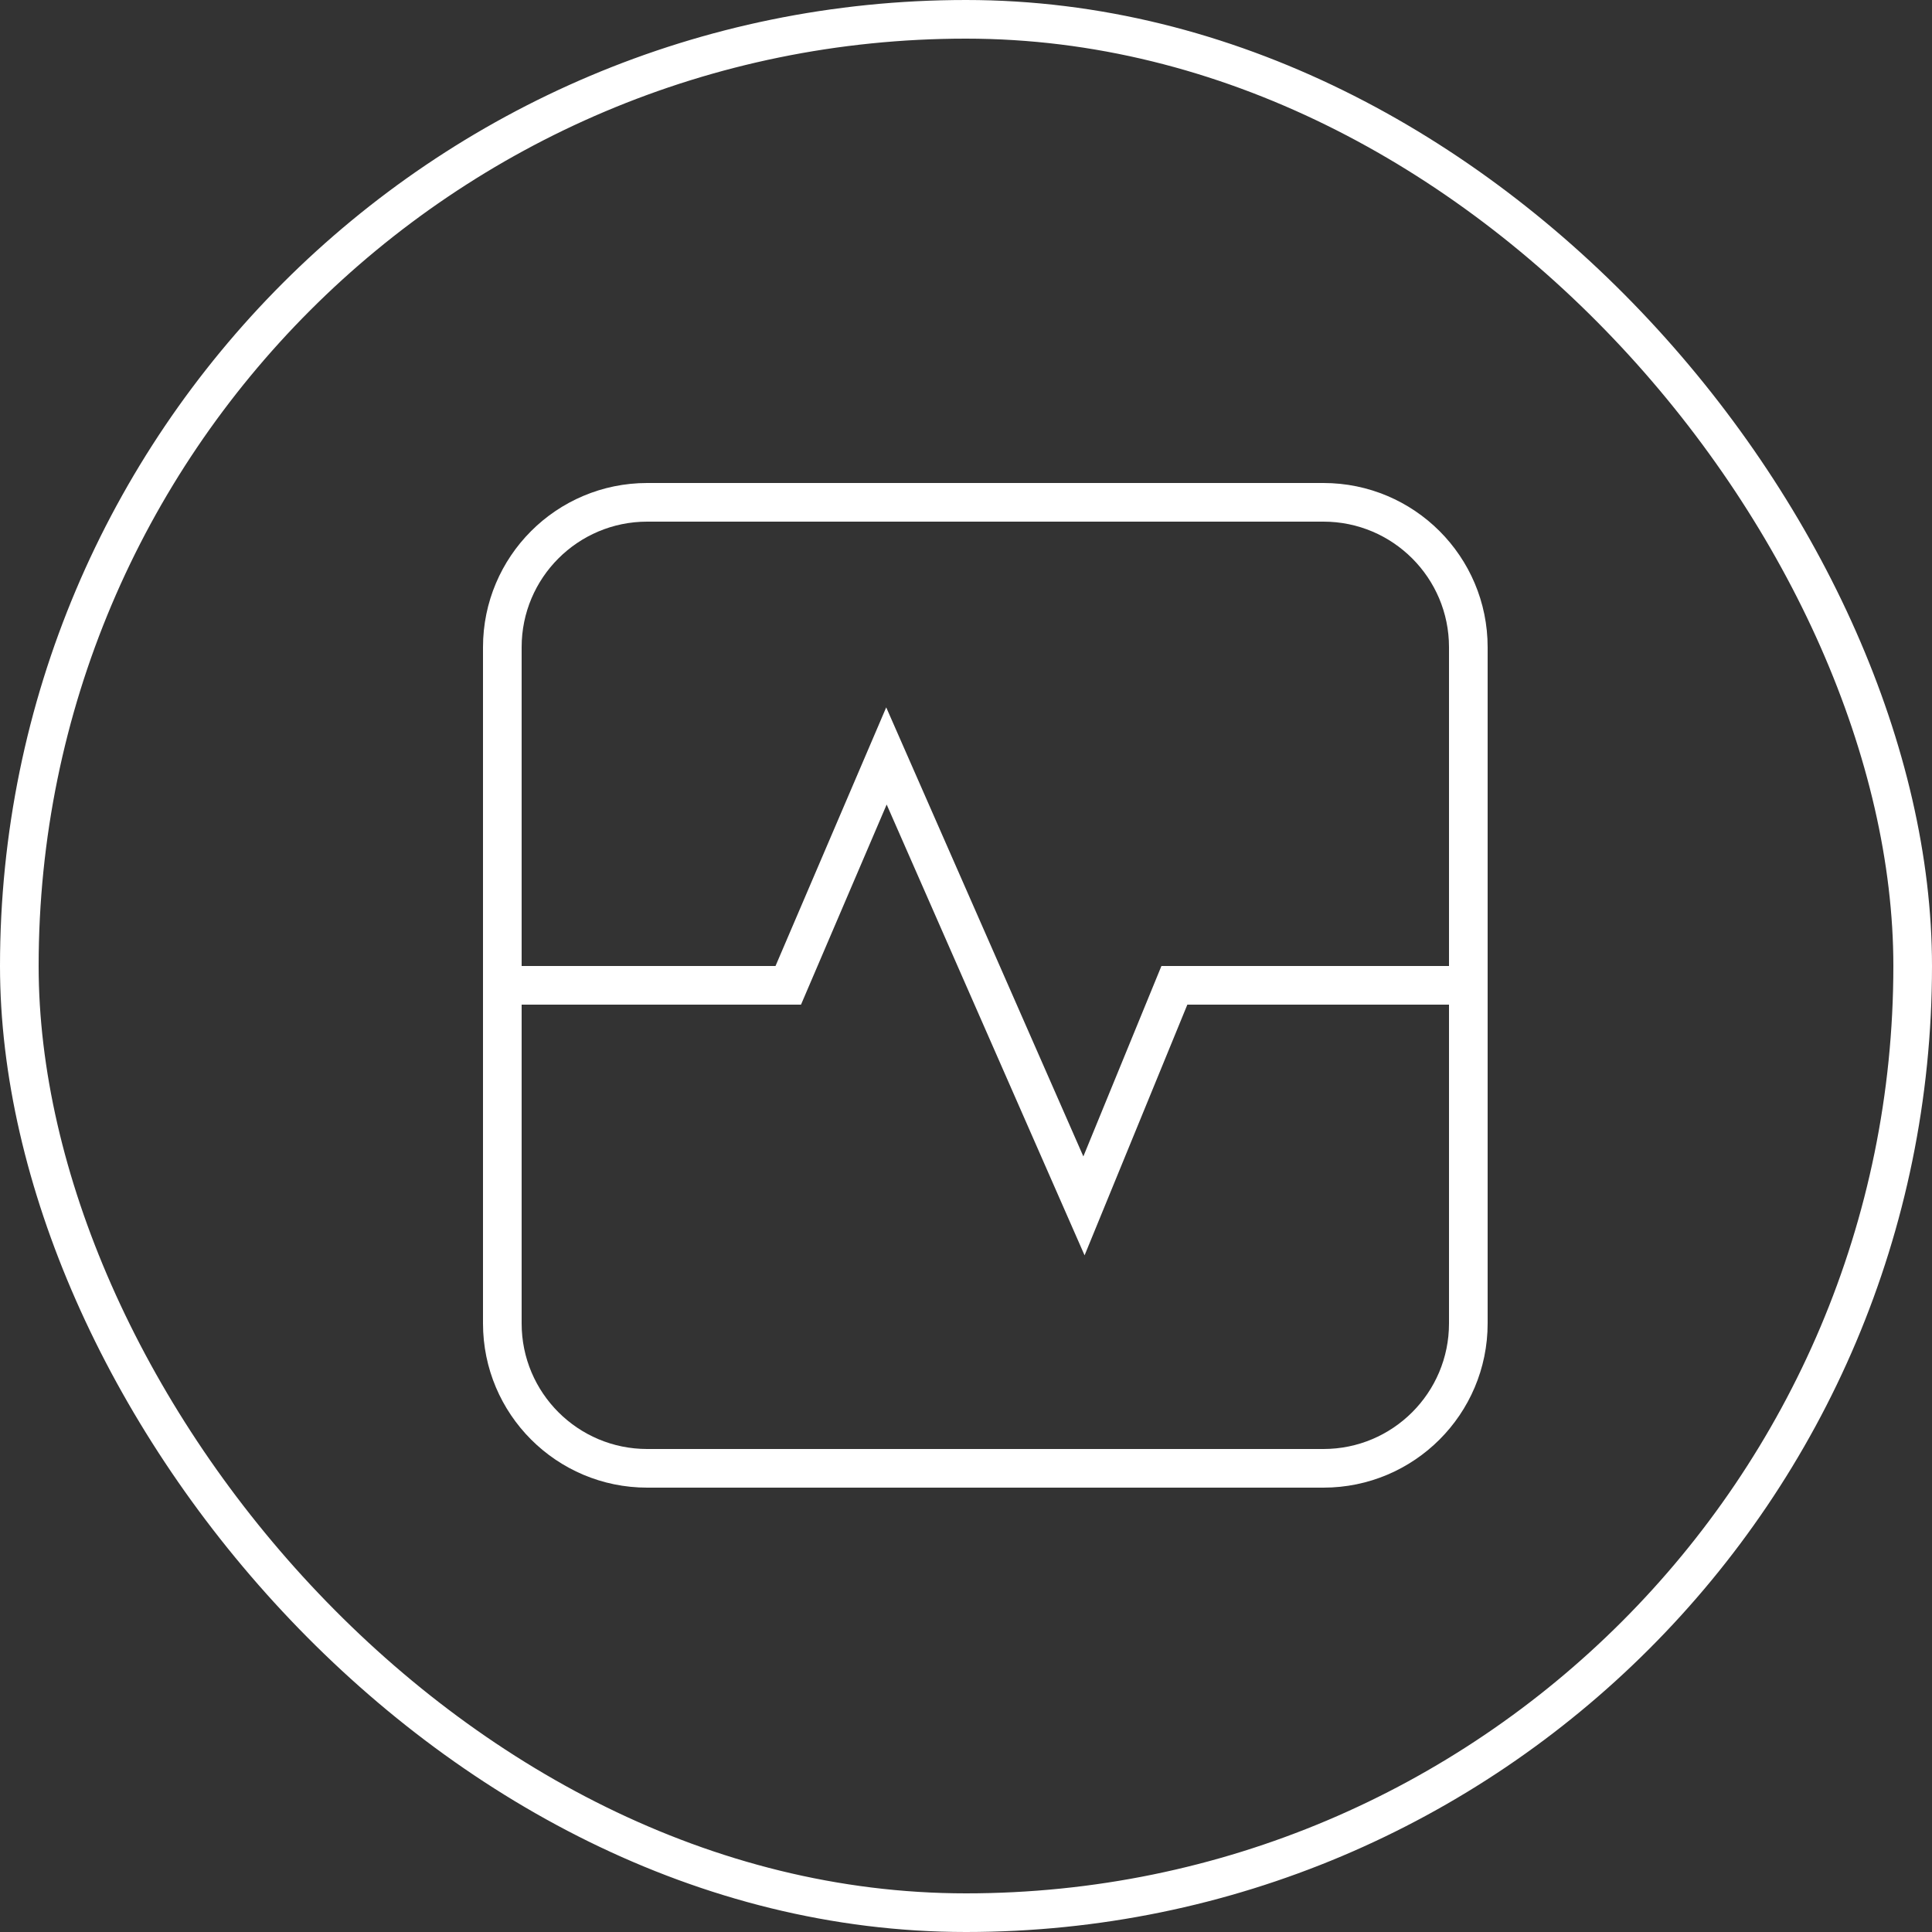 <?xml version="1.0" encoding="UTF-8"?>
<svg width="50px" height="50px" viewBox="0 0 50 50" version="1.1" xmlns="http://www.w3.org/2000/svg" xmlns:xlink="http://www.w3.org/1999/xlink">
    <rect x="0" y="0" width="50" height="50" fill="#333333" stroke="none"/>
    <title>icon-diagnose</title>
    <g id="Page-1" stroke="none" stroke-width="1" fill="none" fill-rule="evenodd">
        <g id="Design_Autoprofs" transform="translate(-1010, -2770)" stroke="#FFFFFF">
            <g id="diagnose-uitlezen" transform="translate(960, 2710)">
                <g id="icon-diagnose" transform="translate(50, 60)">
                    <rect id="Rectangle" x="0.5" y="0.5" width="49" height="49" rx="24.5"></rect>
                    <g transform="translate(13, 13)">
                        <path d="M3.75,25 L21.25,25 C23.321,25 25,23.321 25,21.25 L25,3.75 C25,1.679 23.321,0 21.25,0 L3.75,0 C1.679,0 0,1.679 0,3.75 L0,21.25 C0,23.321 1.679,25 3.75,25 Z" id="Path" fill-rule="nonzero"></path>
                        <polyline id="Path-5" points="-2.42808371e-15 12.5 7.4 12.5 9.941 6.564 15.053 18.208 17.393 12.5 24.995 12.5"></polyline>
                    </g>
                </g>
            </g>
        </g>
    </g>
</svg>
